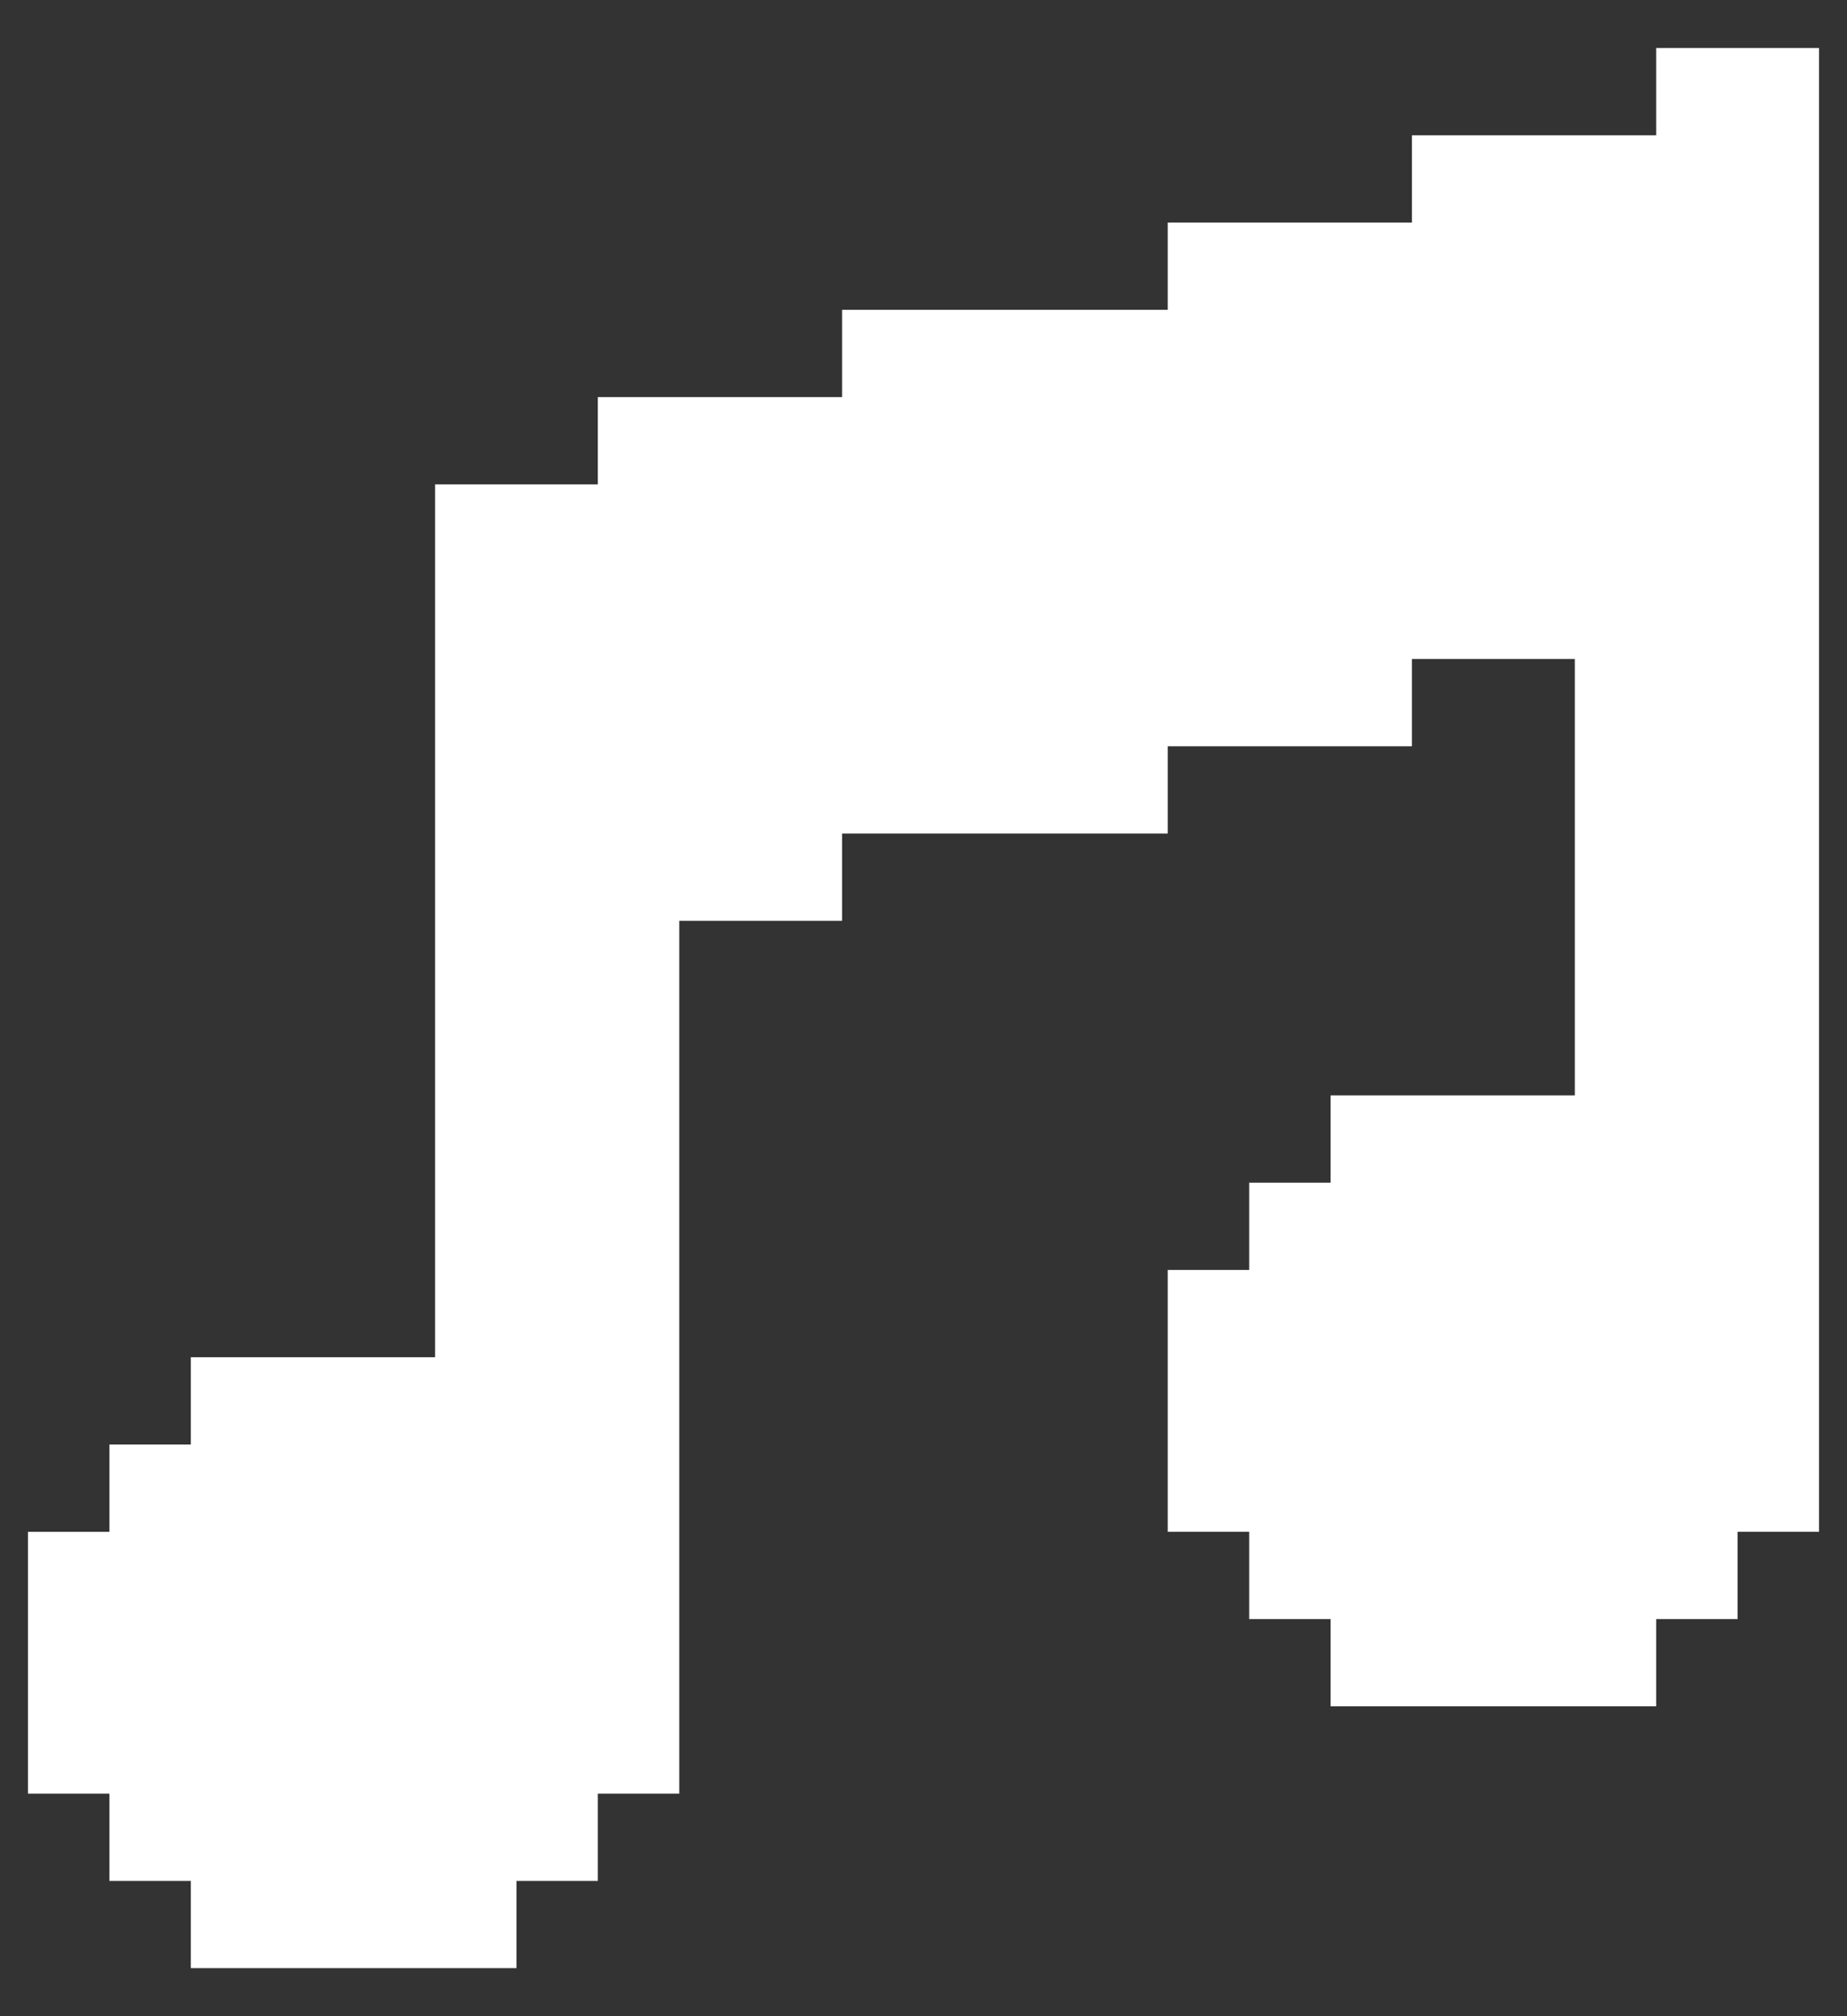 <?xml version="1.0" encoding="UTF-8"?> <svg xmlns="http://www.w3.org/2000/svg" width="22" height="24" viewBox="0 0 22 24" fill="none"><rect x="0" y="0" width="22" height="24" fill="#333333" stroke="none"/><path d="M21.667 0.571V18.234H20.697V19.273H19.727V20.311H15.849V19.273H14.879V18.234H13.909V15.117H14.879V14.078H15.849V13.039H18.758V7.844H16.818V8.883H13.909V9.922H10.03V10.961H8.091V21.351H7.121V22.39H6.152V23.428H2.273V22.39H1.303V21.351H0.333V18.234H1.303V17.195H2.273V16.156H5.182V5.766H7.121V4.727H10.03V3.688H13.909V2.649H16.818V1.61H19.727V0.571H21.667Z" fill="white"></path></svg> 